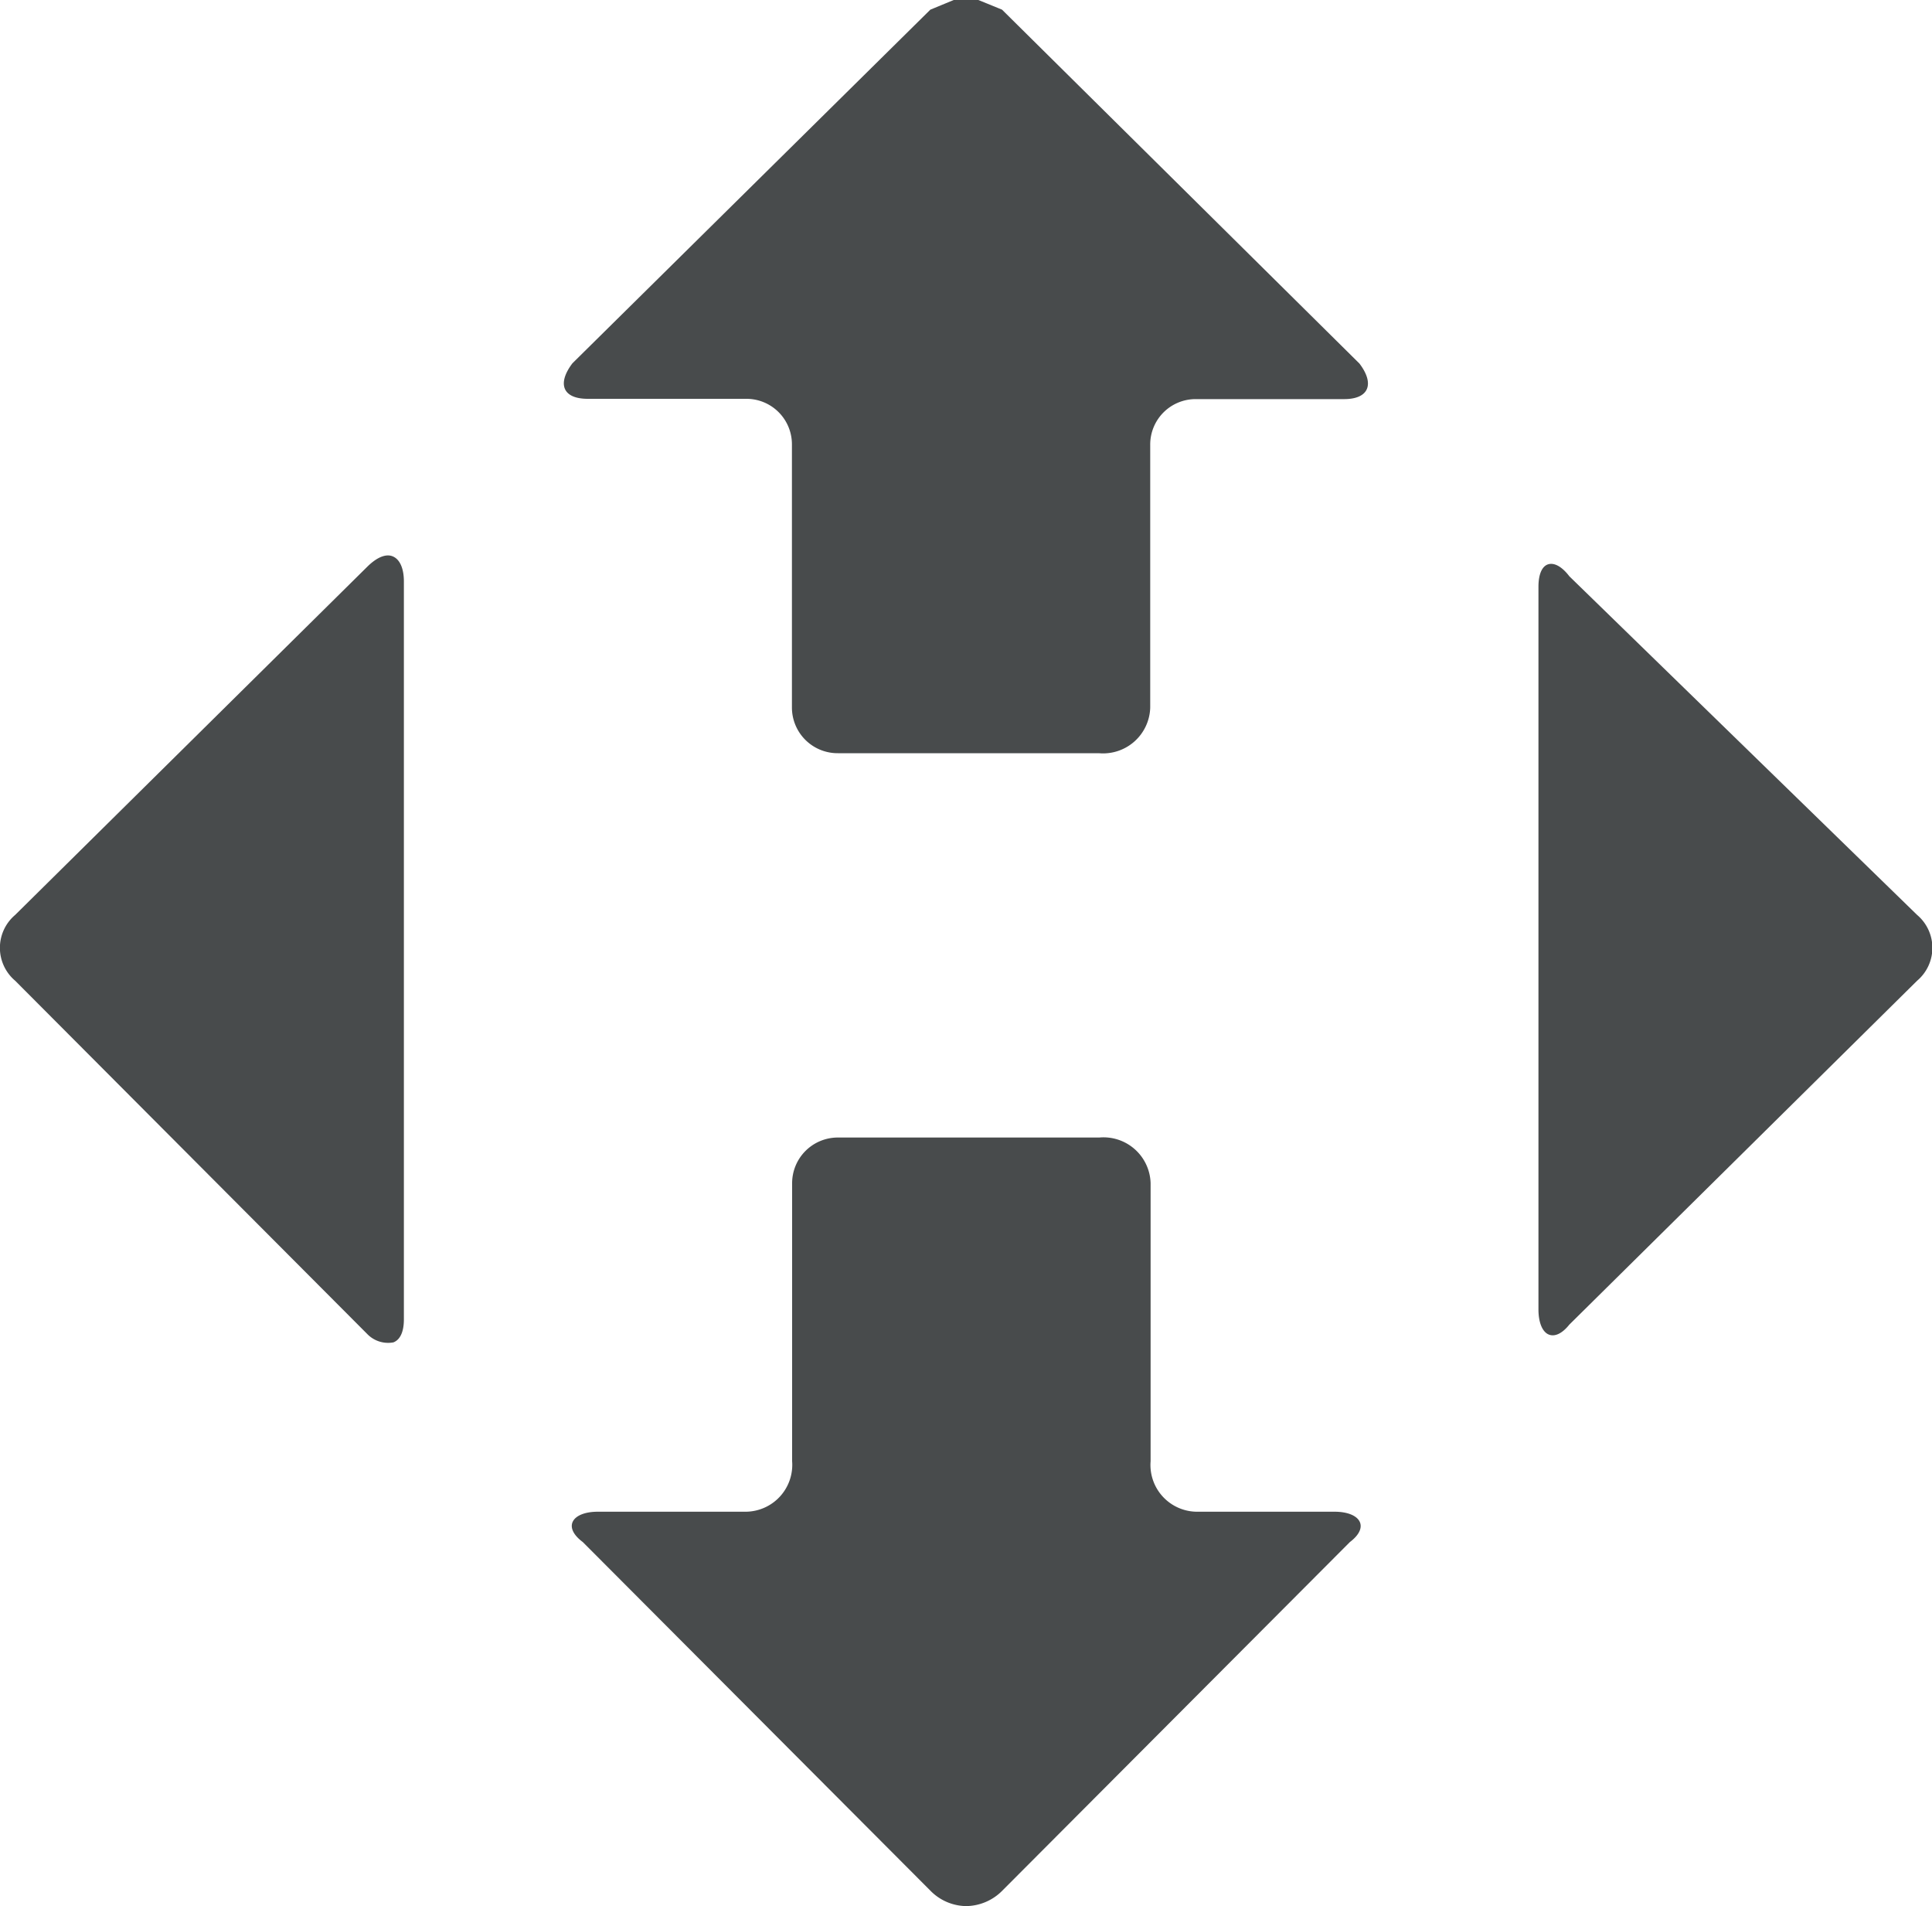 <svg xmlns="http://www.w3.org/2000/svg" width="20" height="19.728" viewBox="0 0 20 19.728">
  <g id="лого" transform="translate(0)">
    <path id="path3461" d="M60.648,22.192c.061-.019.14.019.22.124l3.6,3.505a.446.446,0,0,1,0,.681l-3.6,3.559c-.08.1-.159.13-.22.1s-.1-.124-.1-.257V22.42C60.549,22.29,60.587,22.211,60.648,22.192Z" transform="translate(-44.622 -16.351)" fill="#484B4C" fill-rule="evenodd"/>
    <path id="path3463" d="M26.224,0h.255l.245.1,3.7,3.663c.159.209.1.368-.159.368H28.732a.47.47,0,0,0-.474.472V7.324a.488.488,0,0,1-.532.472h-2.7a.473.473,0,0,1-.477-.472V4.6a.471.471,0,0,0-.477-.472H22.436c-.264,0-.318-.159-.159-.368L25.982.1Z" transform="translate(-16.351)" fill="#484B4C" fill-rule="evenodd"/>
    <path id="path3465" d="M4.073,21.868c.067.032.108.123.108.256v7.638c0,.133-.041.212-.108.238a.3.3,0,0,1-.264-.079L.157,26.257a.446.446,0,0,1,0-.681l3.651-3.61C3.917,21.861,4.009,21.836,4.073,21.868Z" transform="translate(0 -16.106)" fill="#484B4C" fill-rule="evenodd"/>
    <path id="path3467" d="M25.264,44.759h2.7a.488.488,0,0,1,.532.472v2.878a.484.484,0,0,0,.474.523H30.4c.264,0,.369.155.159.314l-3.6,3.61a.534.534,0,0,1-.372.158.527.527,0,0,1-.369-.158l-3.6-3.61c-.213-.159-.108-.314.156-.314h1.534a.485.485,0,0,0,.477-.523V45.231A.473.473,0,0,1,25.264,44.759Z" transform="translate(-16.585 -32.985)" fill="#484B4C" fill-rule="evenodd"/>
  </g>
</svg>
